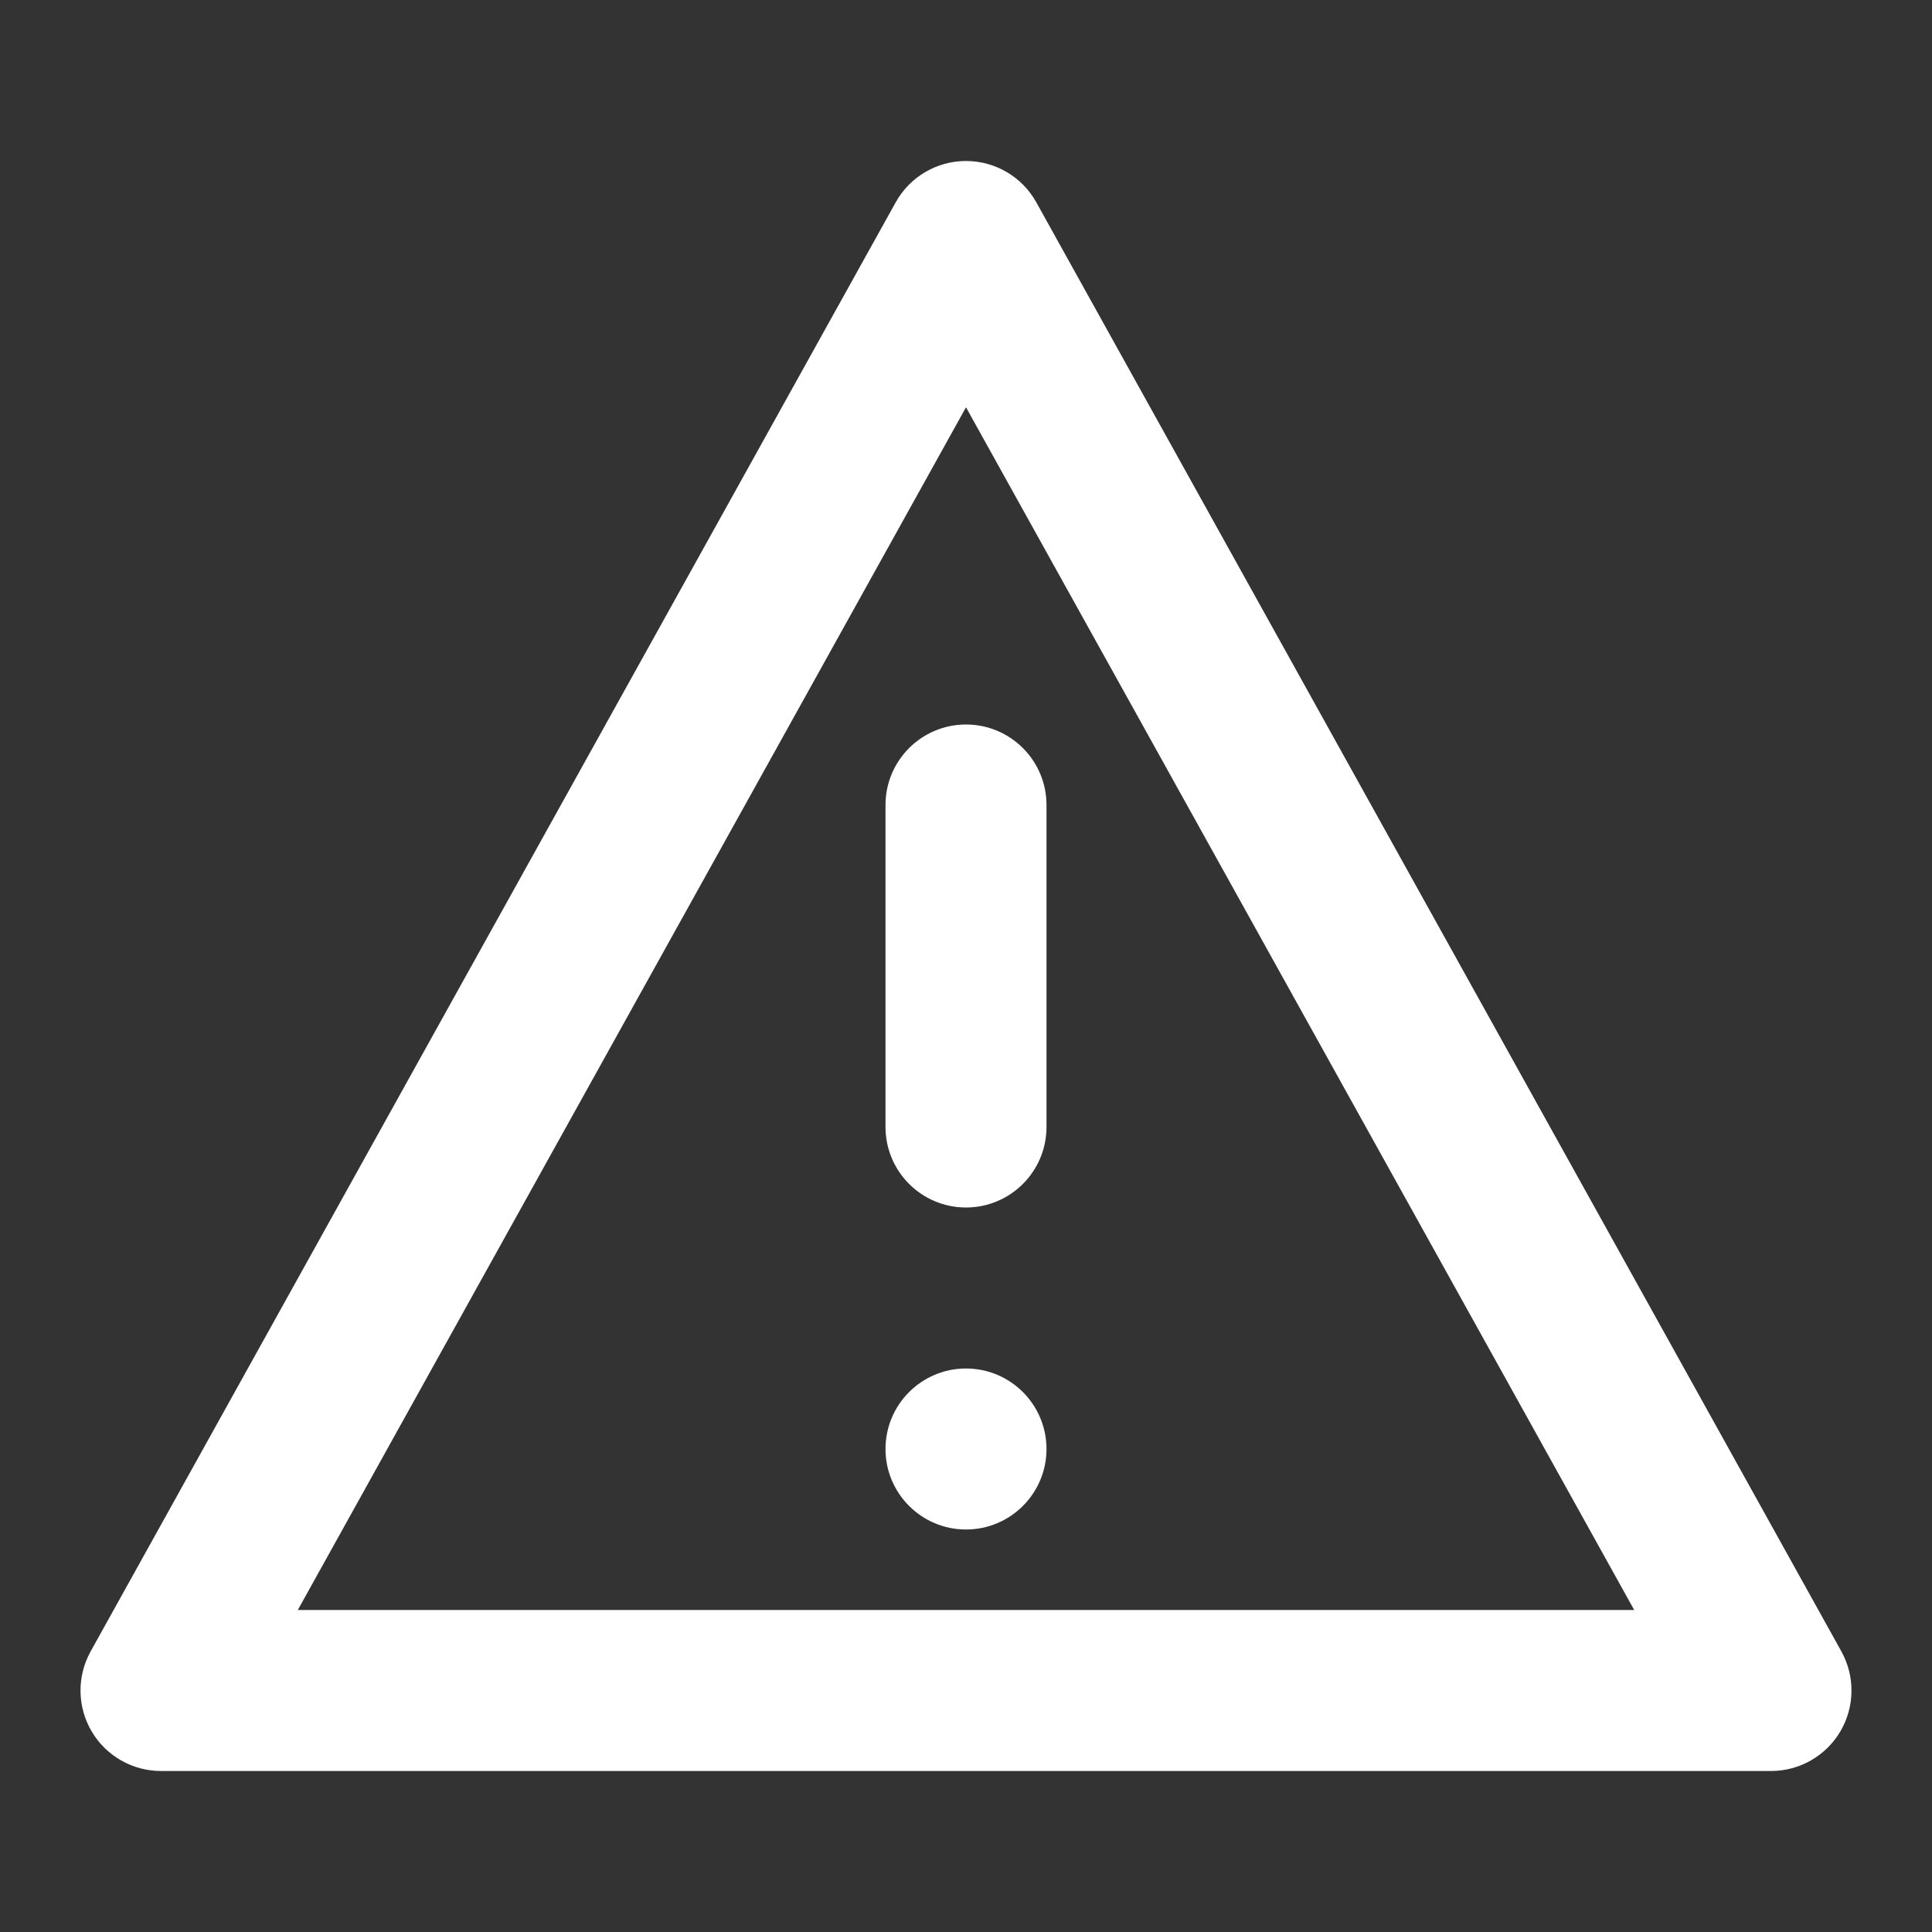 <svg width="36" height="36" viewBox="0 0 36 36" fill="none" xmlns="http://www.w3.org/2000/svg">
<rect x="0" y="0" width="36" height="36" fill="#333333" stroke="none"/>
<path d="M19.5 27C19.5 27.828 18.828 28.5 18 28.5C17.172 28.5 16.5 27.828 16.5 27C16.5 26.172 17.172 25.5 18 25.5C18.828 25.5 19.5 26.172 19.5 27Z" fill="white"/>
<path fill-rule="evenodd" clip-rule="evenodd" d="M18 3C18.545 3 19.047 3.295 19.311 3.772L34.311 30.771C34.569 31.236 34.562 31.803 34.293 32.261C34.023 32.719 33.532 33 33 33H3C2.469 33 1.977 32.719 1.707 32.261C1.438 31.803 1.431 31.236 1.689 30.771L16.689 3.772C16.953 3.295 17.455 3 18 3ZM5.549 30H30.451L18 7.589L5.549 30ZM18 13.5C18.828 13.5 19.5 14.172 19.5 15V21C19.5 21.828 18.828 22.5 18 22.5C17.172 22.5 16.5 21.828 16.5 21V15C16.5 14.172 17.172 13.5 18 13.5Z" fill="white"/>
</svg>
